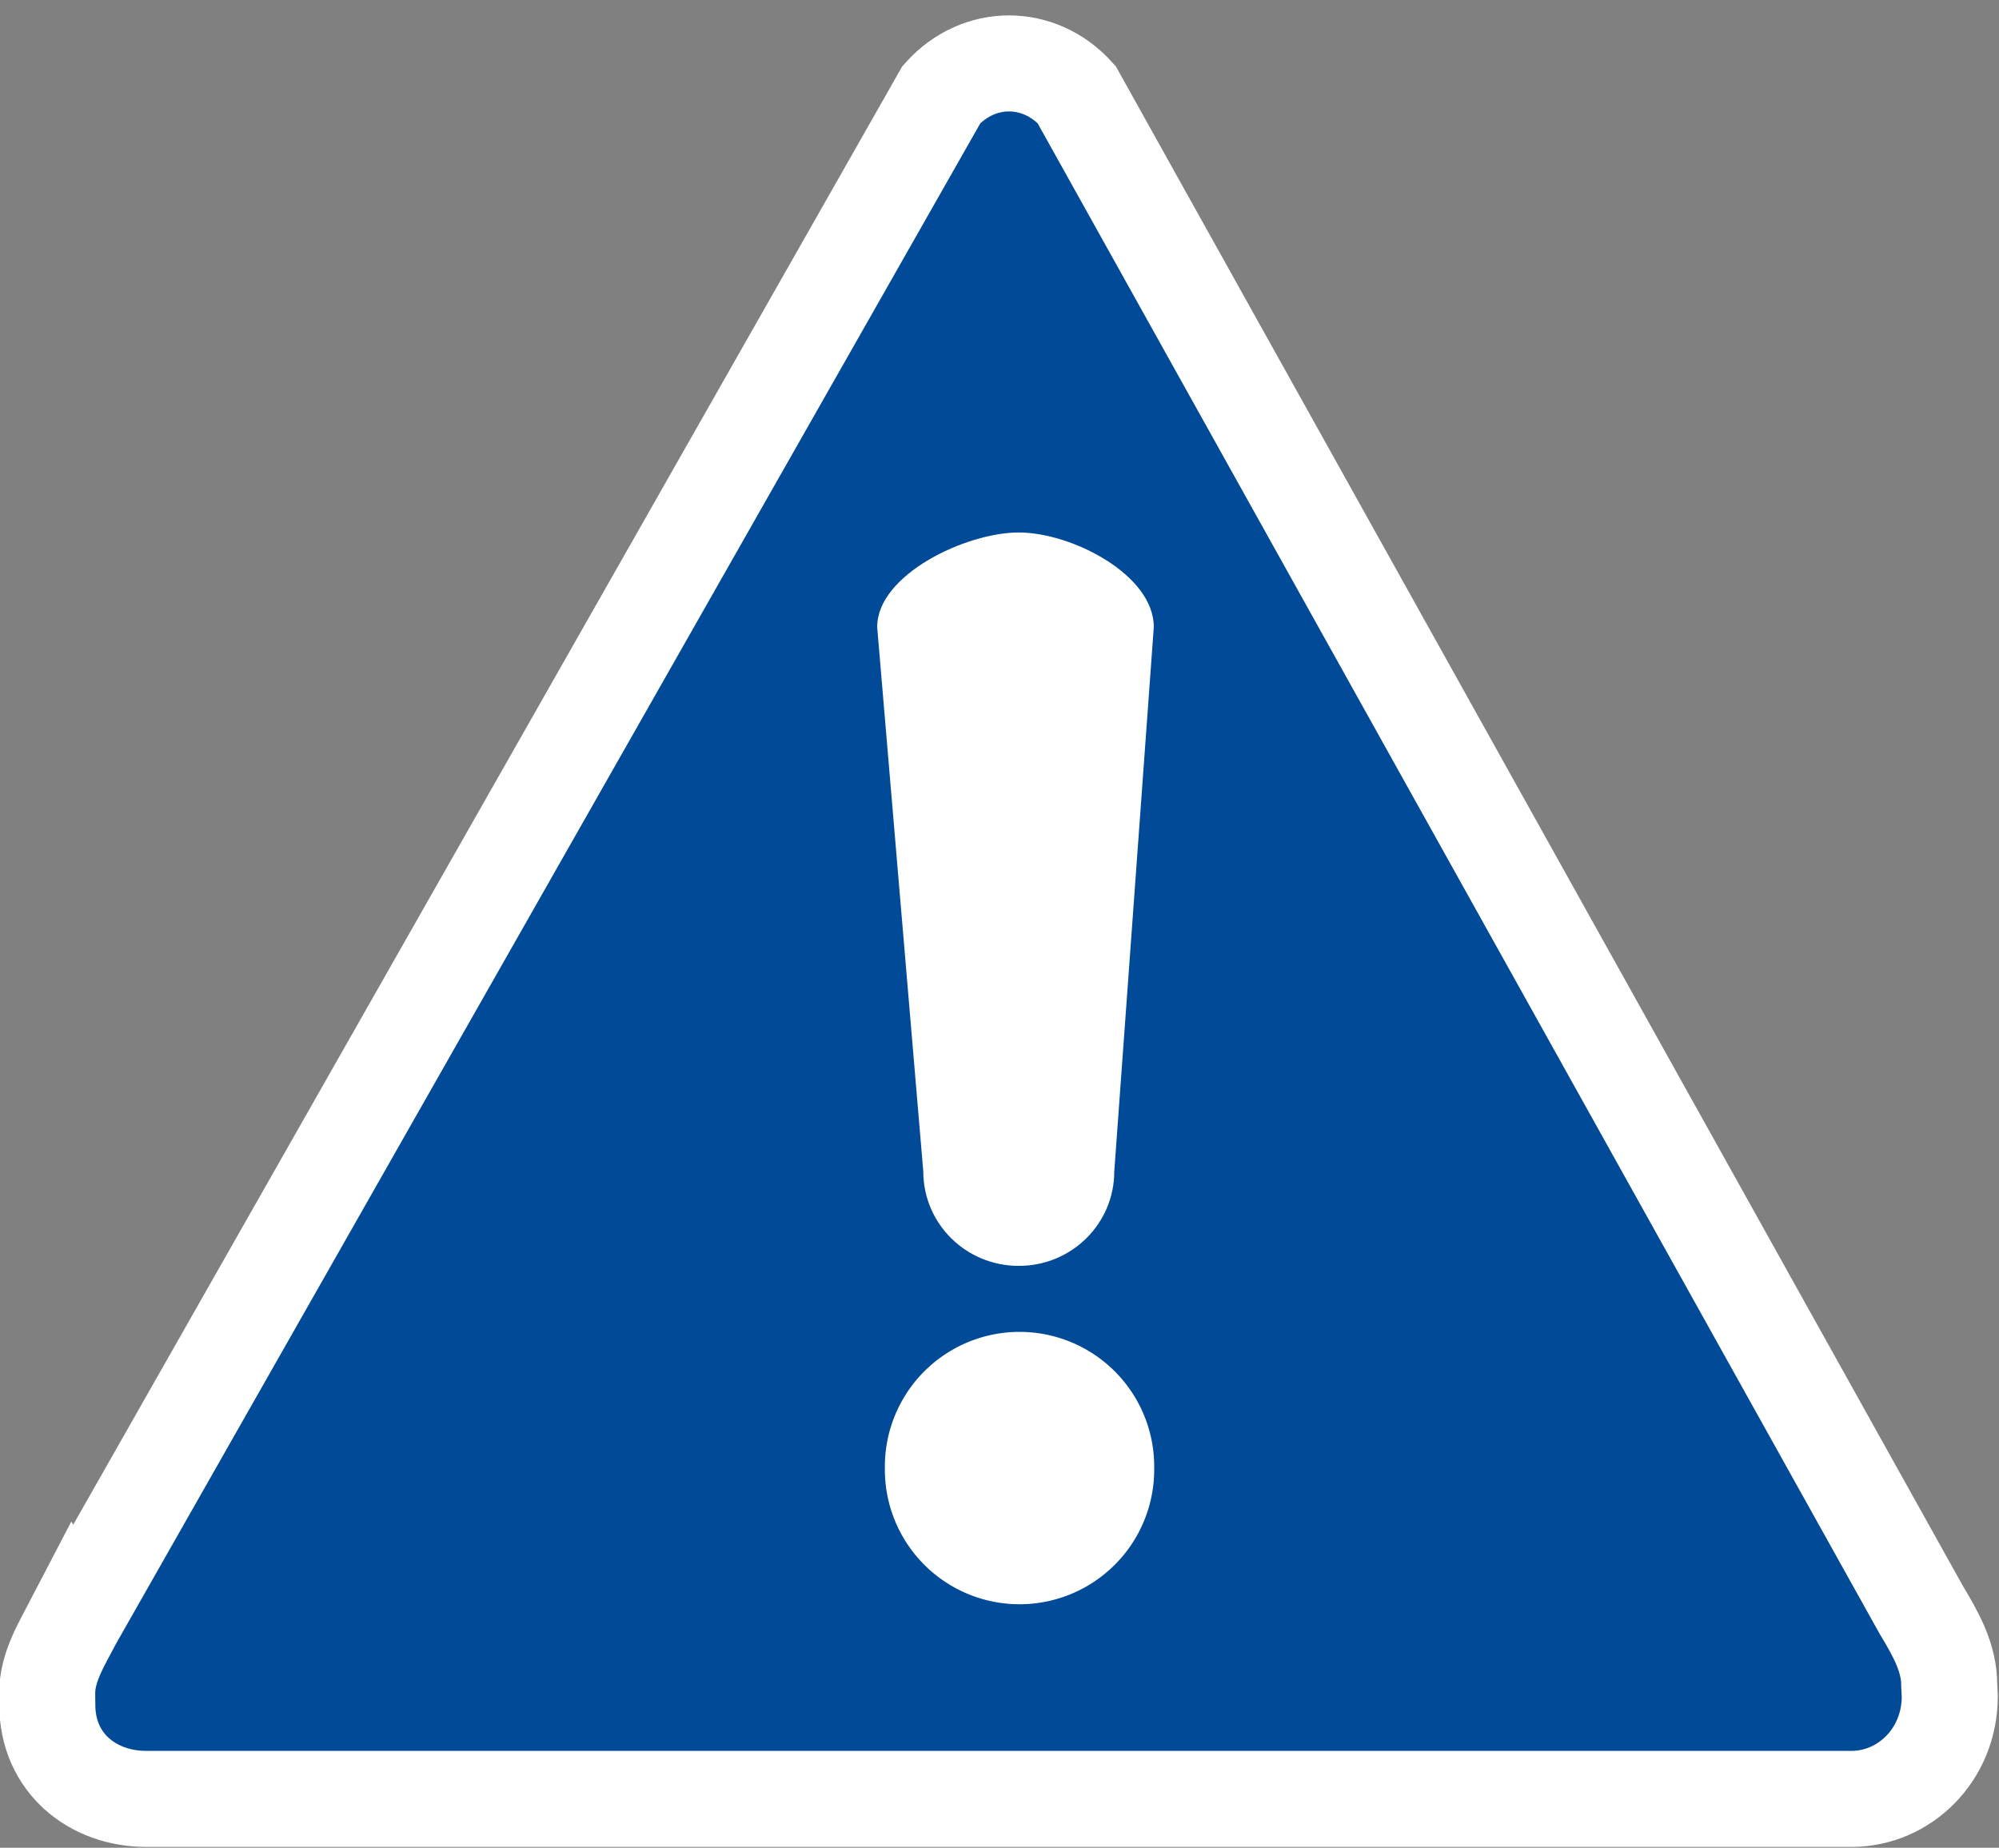 <?xml version="1.0" encoding="UTF-8" standalone="no"?><svg xmlns="http://www.w3.org/2000/svg" xmlns:xlink="http://www.w3.org/1999/xlink" fill="#ffffff" height="59.8" preserveAspectRatio="xMidYMid meet" version="1" viewBox="7.6 9.6 64.7 59.8" width="64.7" zoomAndPan="magnify"><rect x="7.6" y="9.6" width="64.7" height="59.8" fill="#808080" stroke="none"/><g><g fill="#004a98" id="change1_1"><path d="m12.473 121.08c-0.914 1.761-1.991 3.408-1.991 5.341l0.009 0.808c0 4.172 3.266 6.694 7.021 6.694h121.32c3.755 0 6.989-3.127 6.989-7.298l-0.04-0.811c0-1.933-0.95-3.611-1.991-5.341l-60.083-107.78c-2.655-2.95-6.958-2.95-9.613 4e-4l-61.619 108.39z" fill="inherit" stroke="#ffffff" stroke-width="6.831" transform="translate(4.358 6.884) scale(.455)"/></g><g id="change2_1"><path d="m31.963 74.475a8.042 8.042 0 1 1 -16.083 0 8.042 8.042 0 1 1 16.083 0z" fill="inherit" transform="translate(27.633 16.747) scale(.542)"/></g><g id="change2_2"><path d="m62.486 43.817c1.713 0 4.371 1.365 4.371 3.06l-1.279 17.616c0 1.695-1.379 3.06-3.091 3.06s-3.091-1.365-3.091-3.06l-1.492-17.616c0-1.695 2.871-3.06 4.584-3.06z" fill="inherit" transform="translate(-21.913 -16.984)"/></g></g></svg>